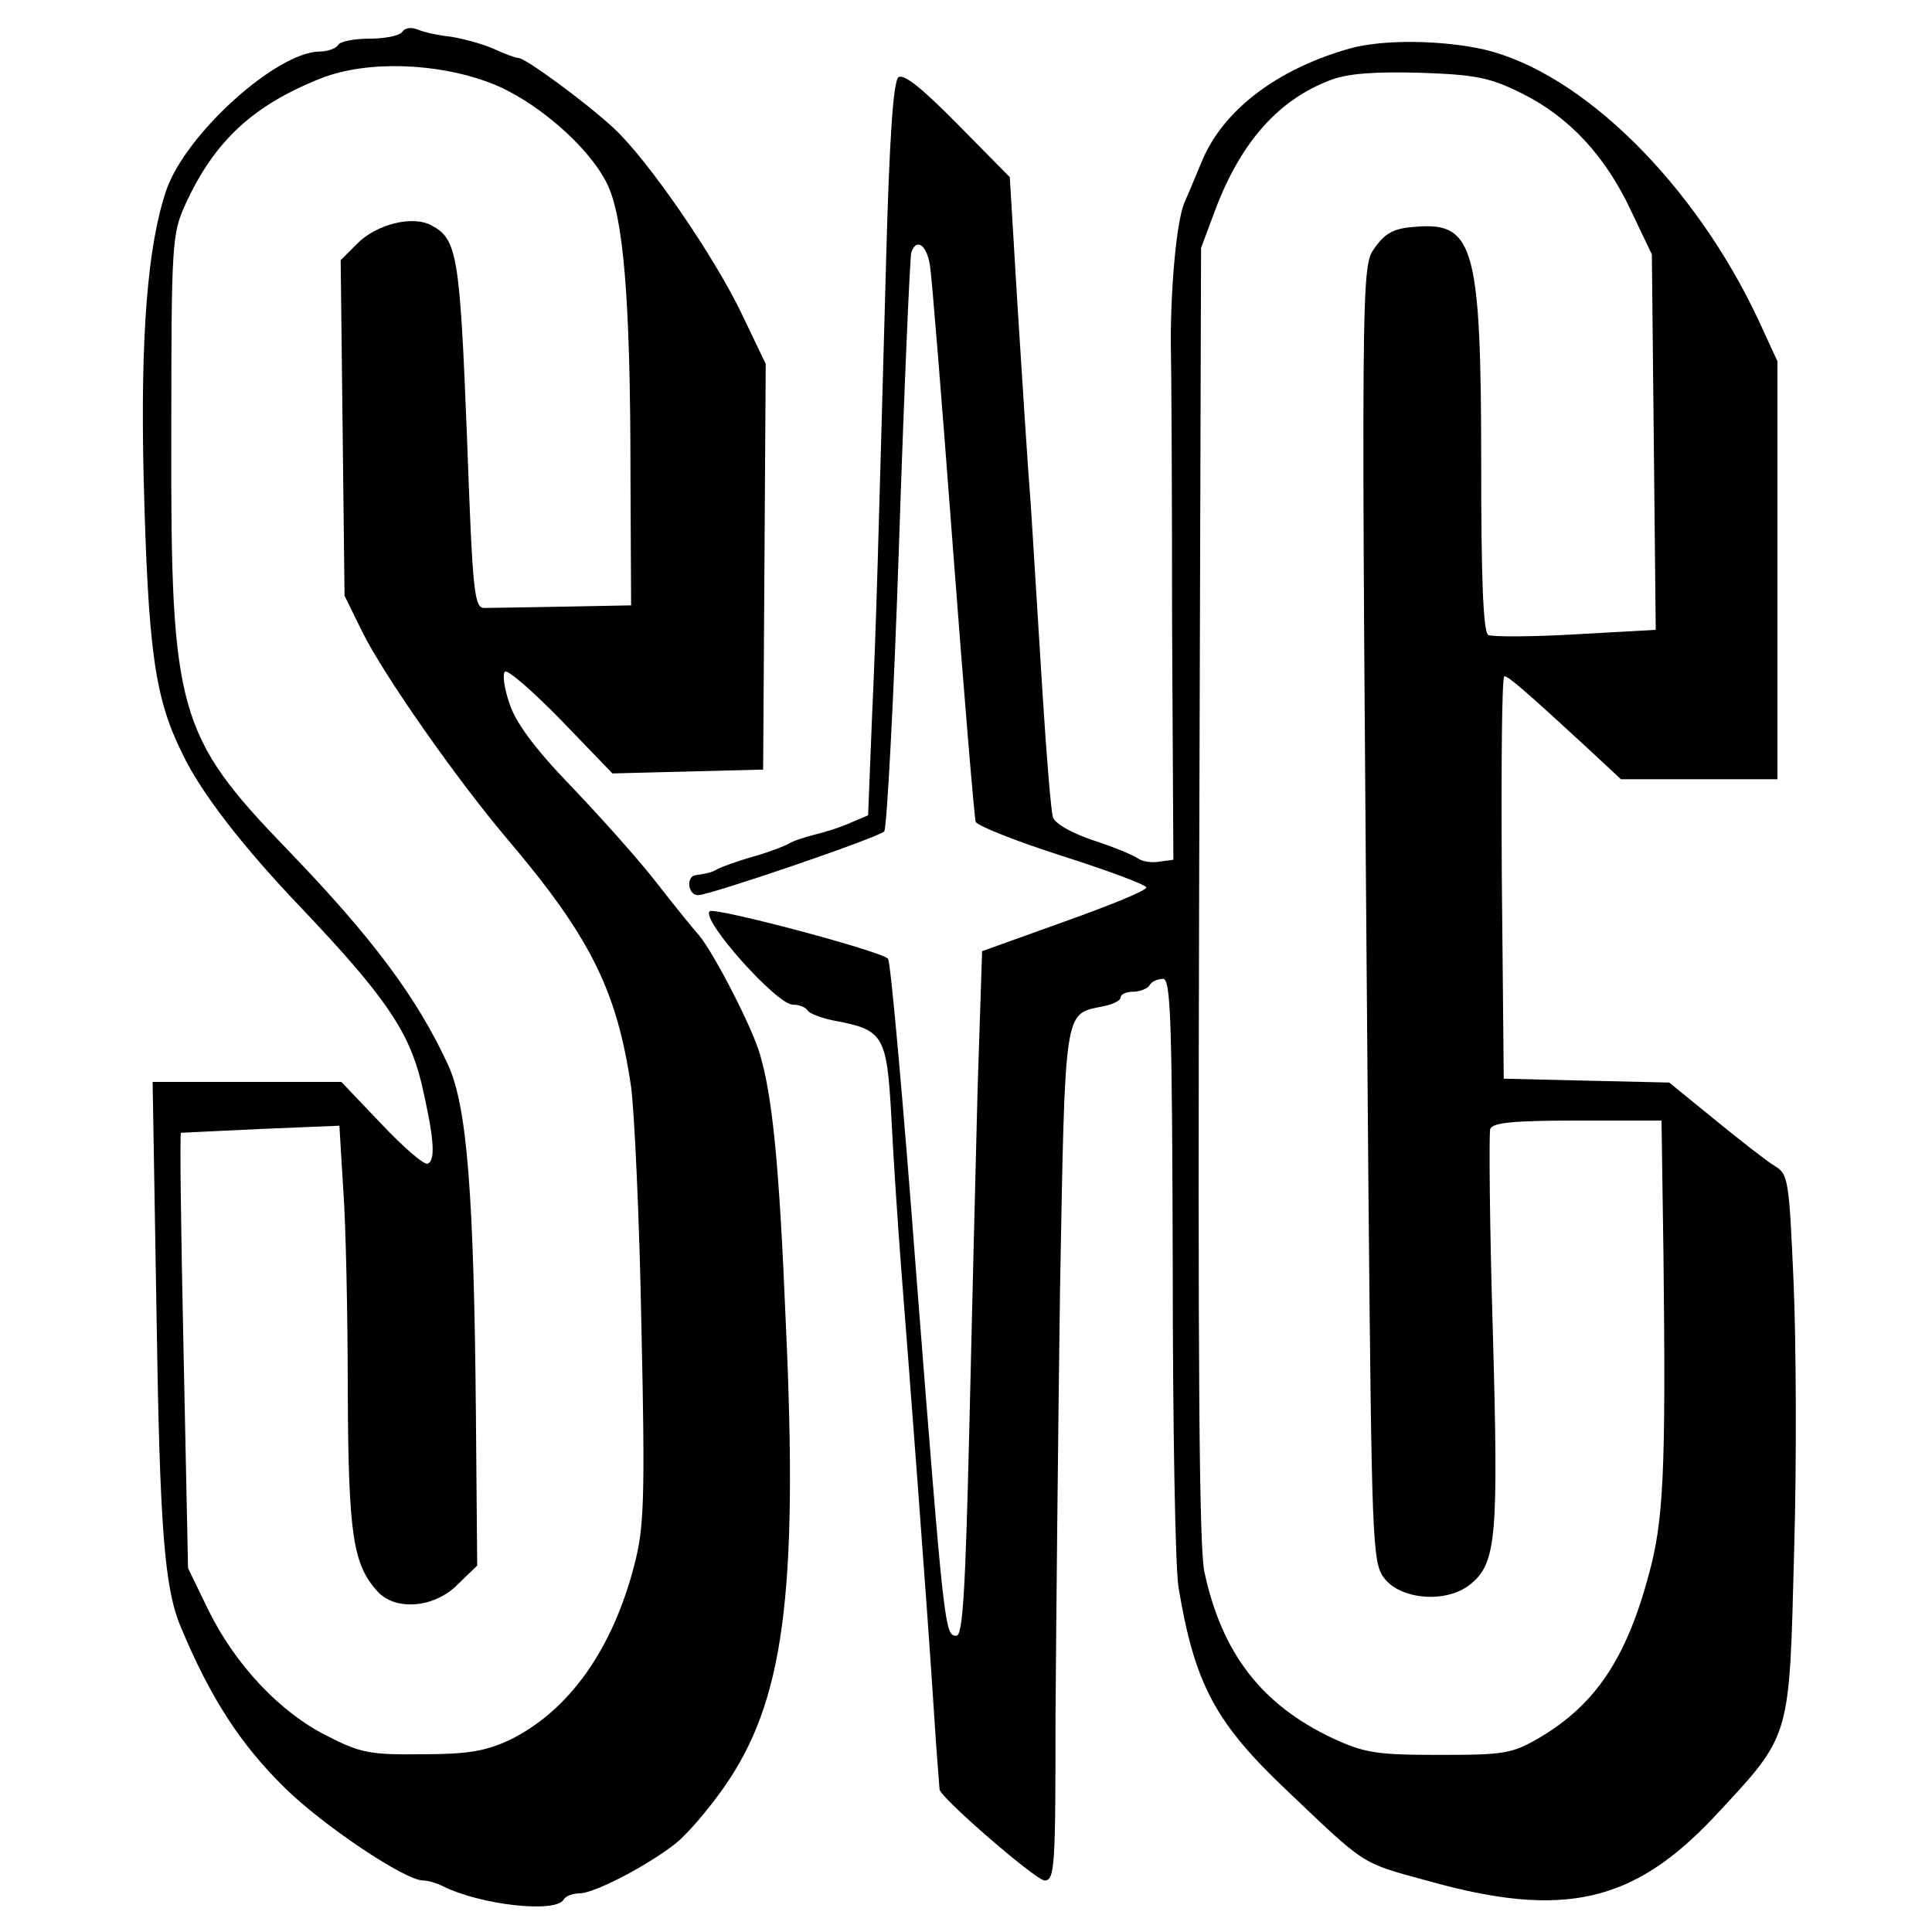 <?xml version="1.0" standalone="no"?>
<!DOCTYPE svg PUBLIC "-//W3C//DTD SVG 20010904//EN"
 "http://www.w3.org/TR/2001/REC-SVG-20010904/DTD/svg10.dtd">
<svg version="1.0" xmlns="http://www.w3.org/2000/svg"
 width="300pt" height="300pt" viewBox="0 0 300 300"
 preserveAspectRatio="xMidYMid meet">
<g transform="translate(0,300) scale(0.1,-0.1)"
fill="#000000" stroke="none">
<path d="M625 2951 c-3 -6 -26 -11 -50 -11 -24 0 -47 -4 -50 -10 -3 -5 -16
-10 -28 -10 -67 0 -209 -128 -239 -216 -29 -86 -40 -226 -35 -444 7 -270 17
-343 60 -430 29 -61 95 -146 185 -240 129 -136 166 -190 186 -270 20 -86 23
-122 10 -127 -6 -2 -38 26 -72 62 l-62 65 -146 0 -147 0 6 -357 c5 -335 12
-429 38 -490 46 -110 92 -181 161 -249 60 -59 187 -144 215 -144 7 0 21 -4 31
-9 58 -29 174 -42 187 -21 3 6 15 10 25 10 22 0 100 40 146 75 19 14 53 54 77
88 94 133 117 299 97 727 -10 245 -21 349 -40 413 -12 42 -71 156 -94 184 -9
10 -39 47 -67 83 -28 36 -88 103 -133 150 -56 58 -86 99 -95 128 -8 23 -11 45
-7 49 4 4 43 -30 87 -75 l80 -83 117 3 117 3 2 315 2 315 -36 75 c-43 91 -147
242 -200 291 -42 39 -137 109 -148 109 -4 0 -21 6 -38 14 -18 8 -48 16 -67 19
-19 2 -42 7 -51 11 -10 4 -20 3 -24 -3z m137 -80 c68 -26 151 -97 180 -155 26
-51 37 -179 37 -453 l1 -203 -105 -2 c-58 -1 -113 -2 -122 -2 -17 -1 -19 22
-28 269 -11 278 -15 304 -55 325 -29 16 -85 2 -115 -28 l-26 -26 3 -260 3
-261 27 -55 c34 -69 148 -231 225 -322 130 -153 171 -236 193 -386 5 -37 13
-204 16 -372 6 -269 4 -313 -11 -370 -34 -132 -102 -227 -194 -272 -37 -17
-64 -22 -136 -22 -80 -1 -96 2 -148 29 -72 36 -142 110 -184 196 l-31 64 -7
338 c-4 185 -6 337 -4 338 2 0 58 3 125 6 l121 5 6 -99 c4 -54 7 -195 7 -313
1 -223 8 -269 46 -311 28 -31 89 -26 125 11 l30 29 -2 233 c-3 347 -14 480
-43 544 -48 104 -116 196 -249 334 -171 177 -182 215 -181 640 0 303 1 317 22
363 45 98 105 154 212 196 70 27 178 24 262 -8z"/>
<path d="M2097 2925 c-114 -32 -198 -96 -231 -176 -10 -24 -22 -53 -27 -64
-12 -29 -21 -128 -21 -215 1 -41 2 -239 2 -440 l2 -365 -22 -3 c-11 -2 -26 0
-33 5 -7 5 -38 18 -69 28 -33 11 -60 26 -63 36 -3 9 -10 95 -16 190 -6 96 -14
226 -18 289 -5 63 -14 205 -21 315 l-12 200 -81 82 c-56 57 -84 79 -92 73 -8
-7 -14 -97 -19 -282 -13 -471 -15 -559 -22 -713 l-6 -151 -26 -11 c-15 -7 -40
-15 -57 -19 -16 -4 -34 -10 -40 -14 -5 -3 -30 -13 -55 -20 -25 -7 -49 -16 -55
-19 -10 -6 -16 -7 -35 -10 -15 -2 -12 -31 4 -31 18 0 279 89 289 99 4 4 15
205 23 447 8 241 17 445 19 452 8 23 24 12 29 -20 3 -18 19 -217 36 -443 17
-225 33 -415 35 -421 2 -6 62 -30 134 -53 72 -23 131 -45 131 -49 0 -5 -57
-28 -127 -53 l-128 -46 -7 -214 c-3 -118 -9 -357 -13 -532 -6 -249 -10 -317
-20 -317 -18 0 -19 9 -62 558 -20 266 -40 488 -44 493 -6 11 -270 81 -277 74
-14 -13 104 -145 129 -145 10 0 20 -4 23 -9 3 -5 22 -12 42 -16 76 -14 81 -23
88 -148 3 -62 10 -166 15 -232 12 -152 41 -533 51 -690 4 -66 9 -122 9 -124 4
-15 150 -141 163 -141 16 0 17 22 17 258 1 141 4 439 7 660 8 439 6 427 65
439 16 3 29 9 29 14 0 5 9 9 19 9 11 0 23 5 26 10 3 6 13 10 21 10 12 0 14
-65 15 -447 0 -247 4 -470 9 -498 25 -150 57 -210 168 -315 123 -117 114 -112
217 -140 212 -60 321 -35 447 99 121 130 116 117 124 416 4 138 3 324 -1 415
-7 159 -8 167 -30 180 -13 8 -55 41 -93 72 l-70 57 -129 3 -128 3 -3 313 c-1
171 0 312 4 312 6 0 34 -24 124 -107 l57 -53 121 0 122 0 0 324 0 325 -29 63
c-99 212 -274 385 -426 421 -66 15 -157 16 -208 2z m266 -70 c73 -36 130 -97
170 -183 l32 -67 3 -291 3 -292 -125 -7 c-68 -4 -129 -4 -135 -1 -8 5 -11 89
-11 262 0 339 -11 379 -100 372 -34 -2 -48 -9 -64 -31 -23 -32 -23 -6 -11
-1477 5 -529 6 -567 24 -590 25 -34 96 -40 133 -11 42 33 45 72 36 396 -5 164
-6 305 -4 312 4 10 38 13 136 13 l130 0 3 -207 c4 -343 0 -415 -23 -499 -35
-130 -83 -201 -169 -252 -43 -25 -54 -27 -156 -27 -98 0 -116 3 -166 26 -110
52 -172 132 -199 259 -8 41 -10 318 -8 1055 l3 1000 22 59 c40 106 99 172 180
202 26 10 70 13 138 11 86 -3 108 -7 158 -32z"/>
</g>
</svg>
